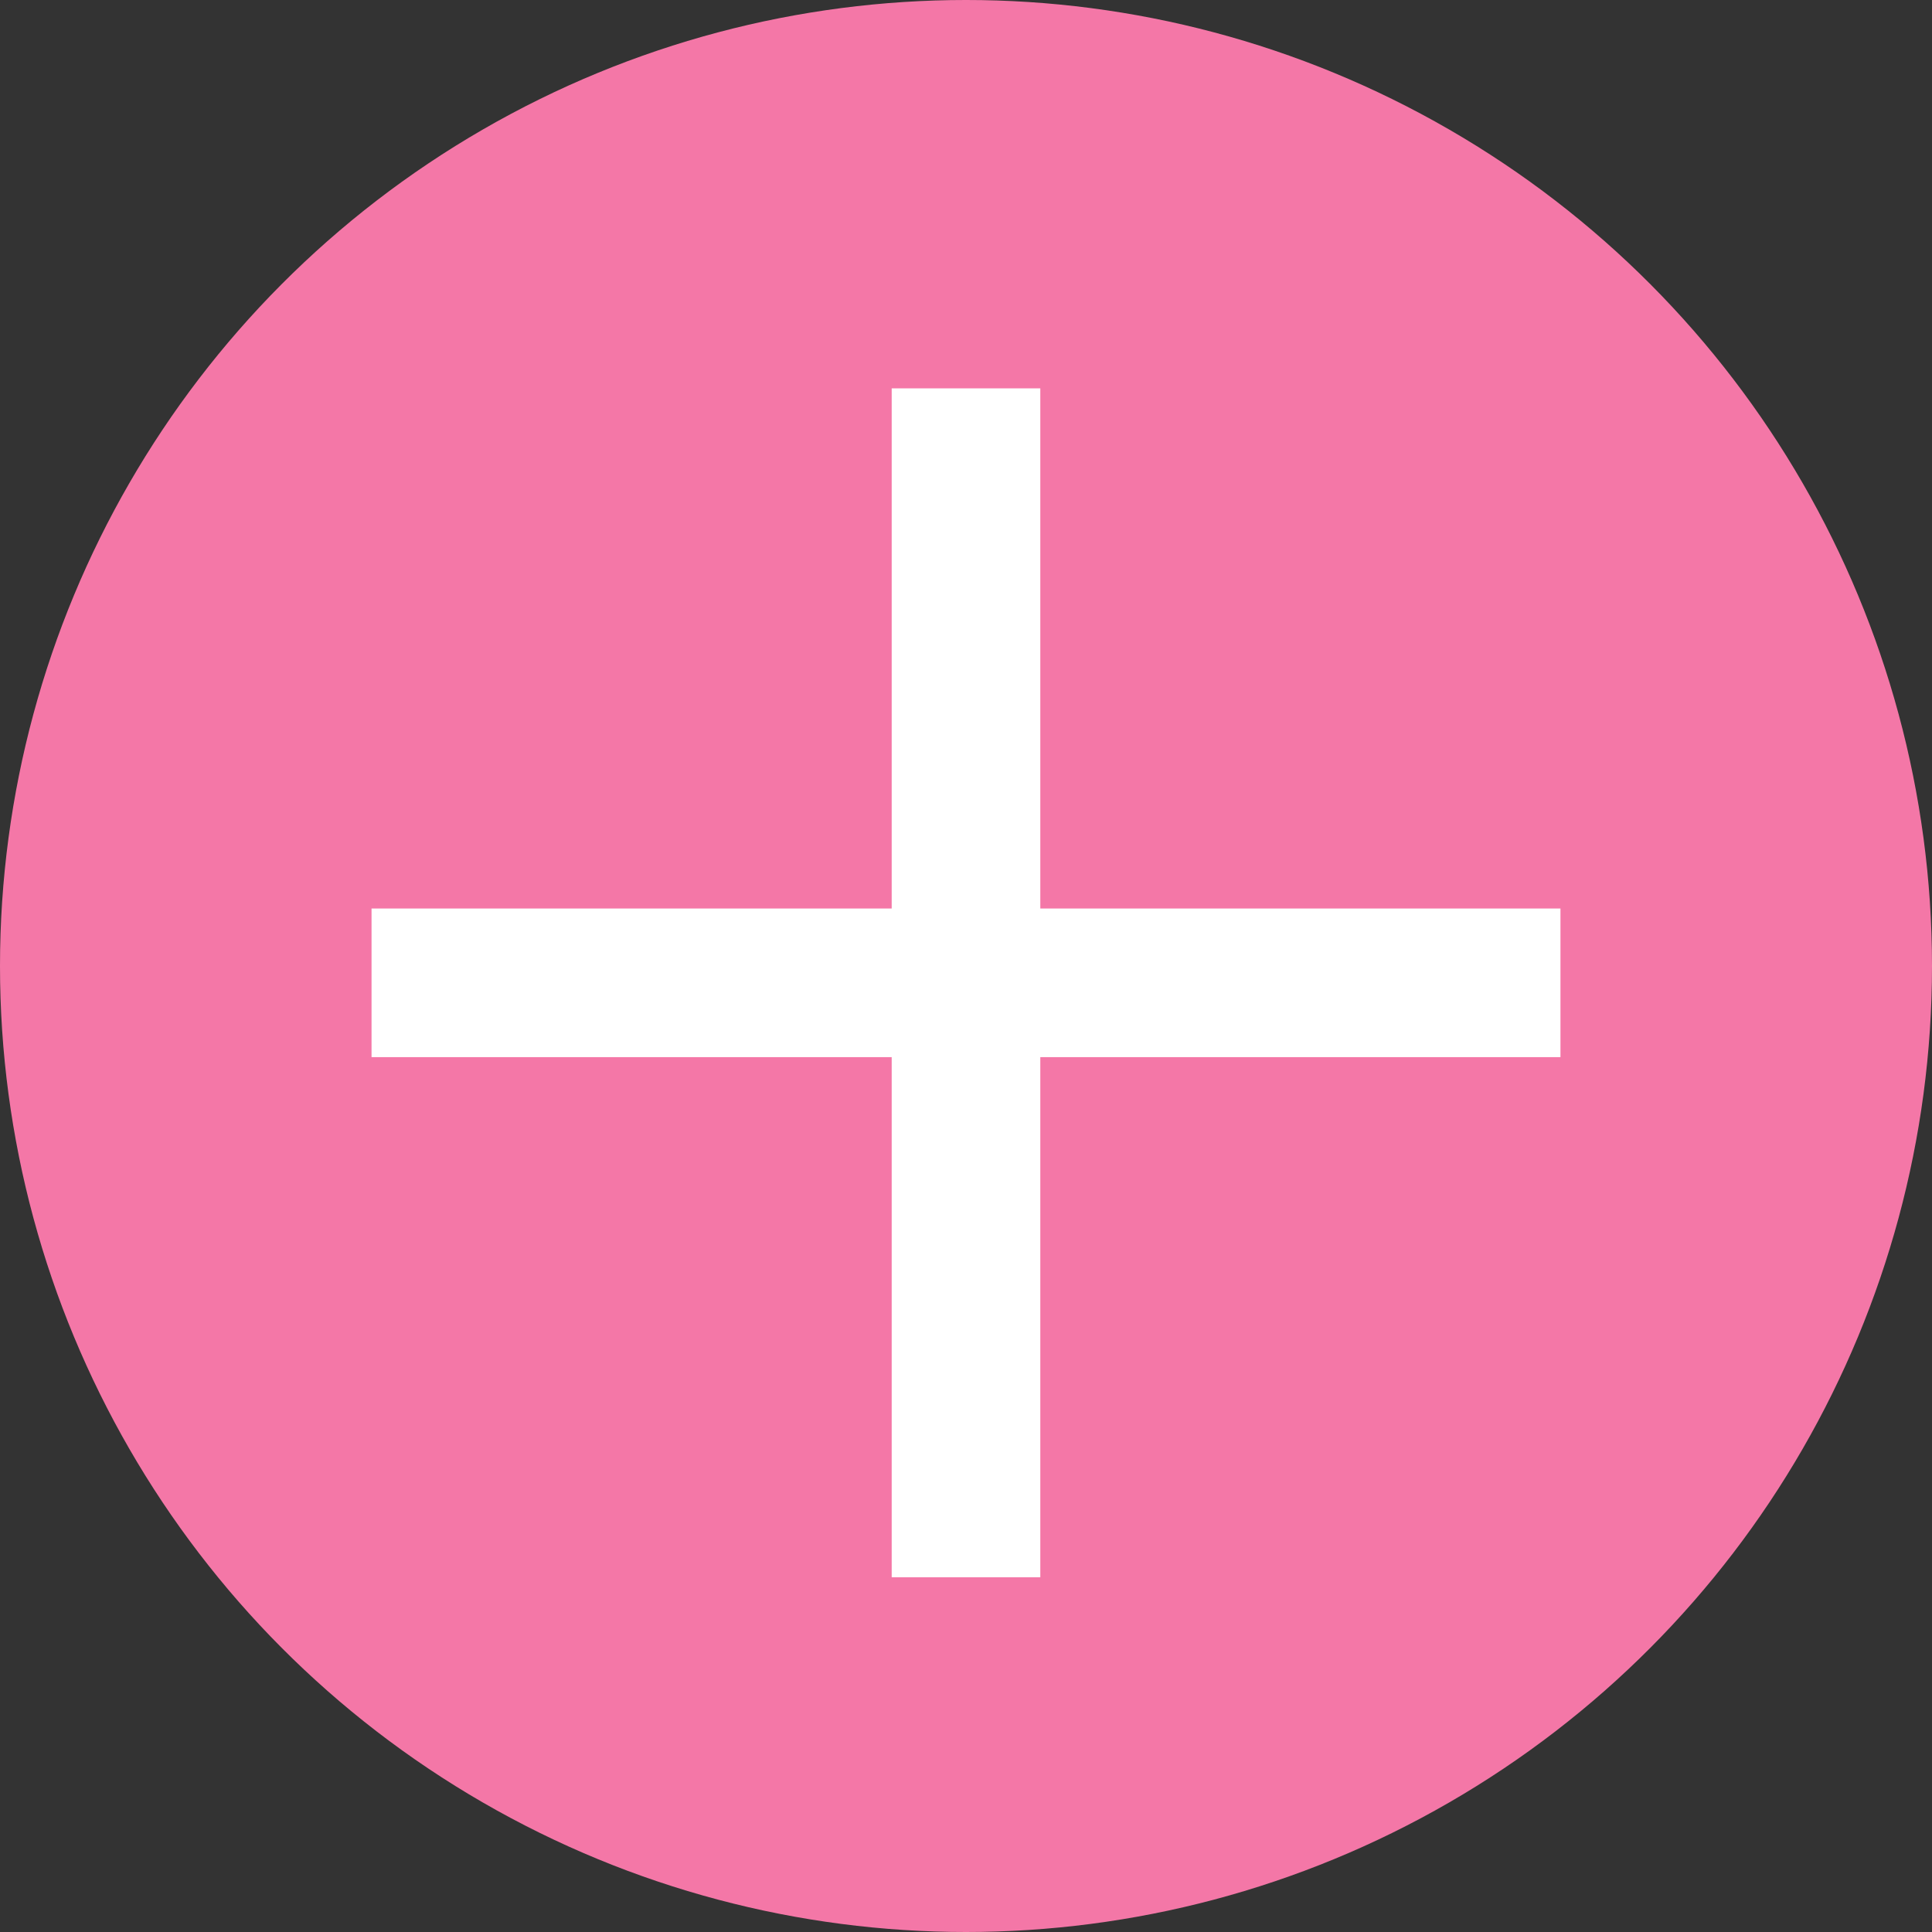 <svg xmlns="http://www.w3.org/2000/svg" width="52" height="52" viewBox="0 0 52 52">
  <rect x="0" y="0" width="52" height="52" fill="#333333" stroke="none"/>
  <g id="グループ_35792" data-name="グループ 35792" transform="translate(-642 -408)">
    <circle id="楕円形_1140" data-name="楕円形 1140" cx="26" cy="26" r="26" transform="translate(642 408)" fill="#f477a7"/>
    <path id="Icon_-_Add" data-name="Icon - Add" d="M14,32V18H0V14H14V0h4V14H32v4H18V32Z" transform="translate(652 418.453)" fill="#fff"/>
  </g>
</svg>
